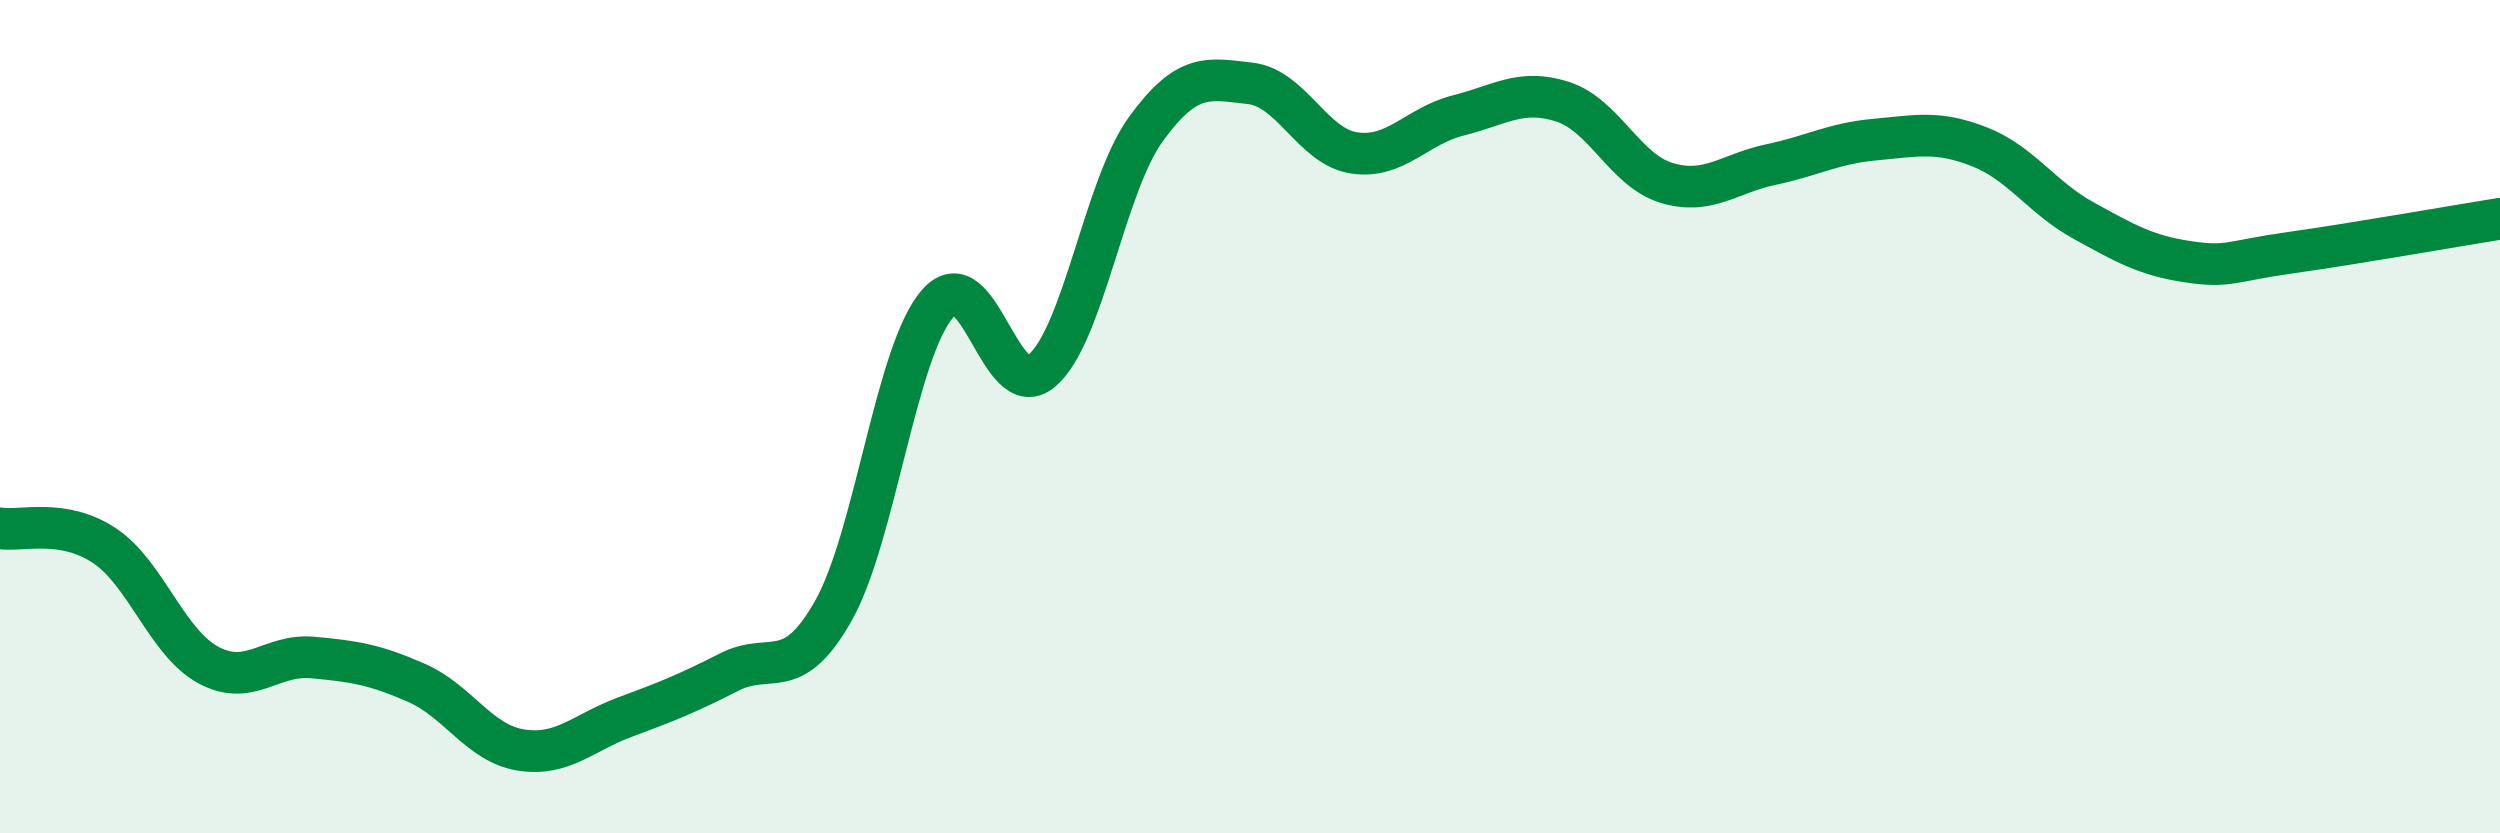 
    <svg width="60" height="20" viewBox="0 0 60 20" xmlns="http://www.w3.org/2000/svg">
      <path
        d="M 0,12.68 C 0.5,12.76 1.5,12.43 2.5,13.09 C 3.5,13.75 4,15.42 5,15.96 C 6,16.5 6.5,15.69 7.5,15.78 C 8.5,15.87 9,15.95 10,16.39 C 11,16.83 11.5,17.84 12.5,18 C 13.5,18.16 14,17.58 15,17.21 C 16,16.84 16.5,16.64 17.5,16.13 C 18.5,15.62 19,16.43 20,14.66 C 21,12.89 21.5,8.44 22.5,7.29 C 23.5,6.14 24,9.74 25,8.9 C 26,8.06 26.5,4.48 27.5,3.1 C 28.5,1.72 29,1.89 30,2 C 31,2.11 31.5,3.52 32.5,3.67 C 33.5,3.82 34,3.02 35,2.77 C 36,2.52 36.5,2.12 37.5,2.44 C 38.5,2.76 39,4.09 40,4.39 C 41,4.69 41.5,4.16 42.5,3.95 C 43.5,3.74 44,3.44 45,3.35 C 46,3.26 46.5,3.13 47.5,3.52 C 48.5,3.91 49,4.74 50,5.29 C 51,5.84 51.5,6.13 52.5,6.28 C 53.5,6.43 53.5,6.27 55,6.06 C 56.5,5.85 59,5.41 60,5.25L60 20L0 20Z"
        fill="#008740"
        opacity="0.1"
        stroke-linecap="round"
        stroke-linejoin="round"
      />
      <path
        d="M 0,12.68 C 0.5,12.76 1.5,12.43 2.5,13.09 C 3.5,13.75 4,15.42 5,15.96 C 6,16.5 6.5,15.69 7.5,15.78 C 8.5,15.87 9,15.95 10,16.39 C 11,16.83 11.5,17.84 12.5,18 C 13.5,18.16 14,17.58 15,17.21 C 16,16.84 16.5,16.64 17.5,16.13 C 18.5,15.62 19,16.43 20,14.66 C 21,12.89 21.5,8.44 22.5,7.29 C 23.5,6.14 24,9.74 25,8.9 C 26,8.06 26.5,4.48 27.5,3.1 C 28.5,1.72 29,1.89 30,2 C 31,2.11 31.5,3.52 32.5,3.67 C 33.5,3.82 34,3.02 35,2.77 C 36,2.52 36.5,2.12 37.5,2.44 C 38.5,2.76 39,4.09 40,4.39 C 41,4.69 41.5,4.16 42.5,3.95 C 43.5,3.74 44,3.44 45,3.35 C 46,3.26 46.5,3.13 47.5,3.52 C 48.5,3.91 49,4.74 50,5.29 C 51,5.84 51.5,6.13 52.5,6.28 C 53.5,6.43 53.5,6.27 55,6.06 C 56.5,5.85 59,5.41 60,5.25"
        stroke="#008740"
        stroke-width="1"
        fill="none"
        stroke-linecap="round"
        stroke-linejoin="round"
      />
    </svg>
  